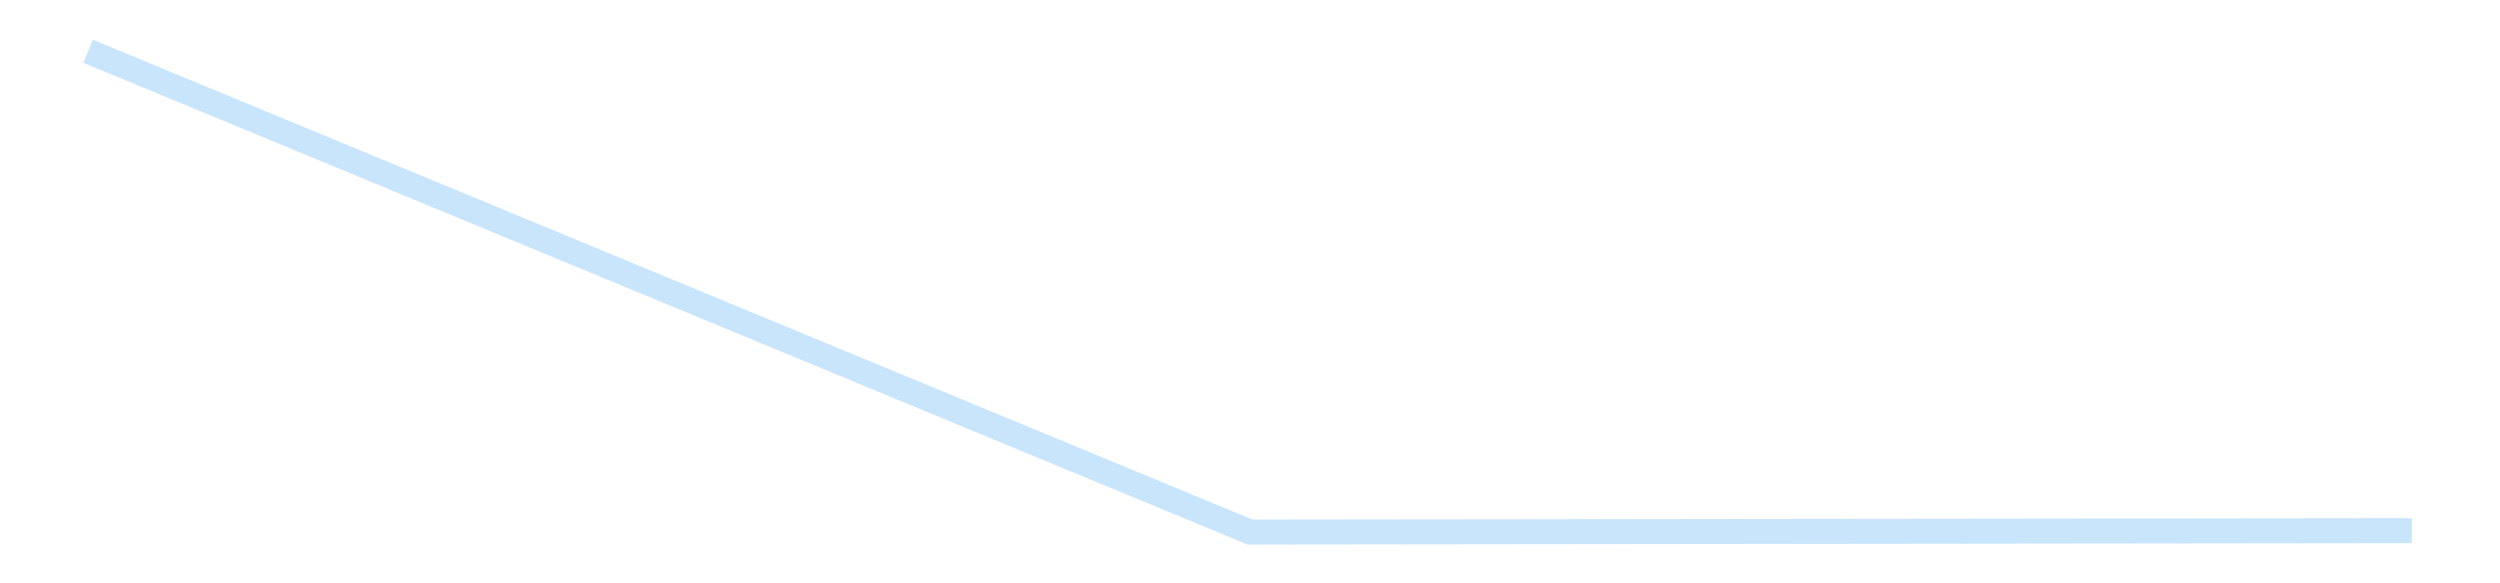 <?xml version='1.0' encoding='utf-8'?>
<svg xmlns="http://www.w3.org/2000/svg" xmlns:xlink="http://www.w3.org/1999/xlink" id="chart-427b8553-61a8-4ba5-af06-3f7797acb51c" class="pygal-chart pygal-sparkline" viewBox="0 0 300 70" width="300" height="70"><!--Generated with pygal 3.0.4 (lxml) ©Kozea 2012-2016 on 2025-08-24--><!--http://pygal.org--><!--http://github.com/Kozea/pygal--><defs><style type="text/css">#chart-427b8553-61a8-4ba5-af06-3f7797acb51c{-webkit-user-select:none;-webkit-font-smoothing:antialiased;font-family:Consolas,"Liberation Mono",Menlo,Courier,monospace}#chart-427b8553-61a8-4ba5-af06-3f7797acb51c .title{font-family:Consolas,"Liberation Mono",Menlo,Courier,monospace;font-size:16px}#chart-427b8553-61a8-4ba5-af06-3f7797acb51c .legends .legend text{font-family:Consolas,"Liberation Mono",Menlo,Courier,monospace;font-size:14px}#chart-427b8553-61a8-4ba5-af06-3f7797acb51c .axis text{font-family:Consolas,"Liberation Mono",Menlo,Courier,monospace;font-size:10px}#chart-427b8553-61a8-4ba5-af06-3f7797acb51c .axis text.major{font-family:Consolas,"Liberation Mono",Menlo,Courier,monospace;font-size:10px}#chart-427b8553-61a8-4ba5-af06-3f7797acb51c .text-overlay text.value{font-family:Consolas,"Liberation Mono",Menlo,Courier,monospace;font-size:16px}#chart-427b8553-61a8-4ba5-af06-3f7797acb51c .text-overlay text.label{font-family:Consolas,"Liberation Mono",Menlo,Courier,monospace;font-size:10px}#chart-427b8553-61a8-4ba5-af06-3f7797acb51c .tooltip{font-family:Consolas,"Liberation Mono",Menlo,Courier,monospace;font-size:14px}#chart-427b8553-61a8-4ba5-af06-3f7797acb51c text.no_data{font-family:Consolas,"Liberation Mono",Menlo,Courier,monospace;font-size:64px}
#chart-427b8553-61a8-4ba5-af06-3f7797acb51c{background-color:transparent}#chart-427b8553-61a8-4ba5-af06-3f7797acb51c path,#chart-427b8553-61a8-4ba5-af06-3f7797acb51c line,#chart-427b8553-61a8-4ba5-af06-3f7797acb51c rect,#chart-427b8553-61a8-4ba5-af06-3f7797acb51c circle{-webkit-transition:150ms;-moz-transition:150ms;transition:150ms}#chart-427b8553-61a8-4ba5-af06-3f7797acb51c .graph &gt; .background{fill:transparent}#chart-427b8553-61a8-4ba5-af06-3f7797acb51c .plot &gt; .background{fill:transparent}#chart-427b8553-61a8-4ba5-af06-3f7797acb51c .graph{fill:rgba(0,0,0,.87)}#chart-427b8553-61a8-4ba5-af06-3f7797acb51c text.no_data{fill:rgba(0,0,0,1)}#chart-427b8553-61a8-4ba5-af06-3f7797acb51c .title{fill:rgba(0,0,0,1)}#chart-427b8553-61a8-4ba5-af06-3f7797acb51c .legends .legend text{fill:rgba(0,0,0,.87)}#chart-427b8553-61a8-4ba5-af06-3f7797acb51c .legends .legend:hover text{fill:rgba(0,0,0,1)}#chart-427b8553-61a8-4ba5-af06-3f7797acb51c .axis .line{stroke:rgba(0,0,0,1)}#chart-427b8553-61a8-4ba5-af06-3f7797acb51c .axis .guide.line{stroke:rgba(0,0,0,.54)}#chart-427b8553-61a8-4ba5-af06-3f7797acb51c .axis .major.line{stroke:rgba(0,0,0,.87)}#chart-427b8553-61a8-4ba5-af06-3f7797acb51c .axis text.major{fill:rgba(0,0,0,1)}#chart-427b8553-61a8-4ba5-af06-3f7797acb51c .axis.y .guides:hover .guide.line,#chart-427b8553-61a8-4ba5-af06-3f7797acb51c .line-graph .axis.x .guides:hover .guide.line,#chart-427b8553-61a8-4ba5-af06-3f7797acb51c .stackedline-graph .axis.x .guides:hover .guide.line,#chart-427b8553-61a8-4ba5-af06-3f7797acb51c .xy-graph .axis.x .guides:hover .guide.line{stroke:rgba(0,0,0,1)}#chart-427b8553-61a8-4ba5-af06-3f7797acb51c .axis .guides:hover text{fill:rgba(0,0,0,1)}#chart-427b8553-61a8-4ba5-af06-3f7797acb51c .reactive{fill-opacity:.7;stroke-opacity:.8;stroke-width:3}#chart-427b8553-61a8-4ba5-af06-3f7797acb51c .ci{stroke:rgba(0,0,0,.87)}#chart-427b8553-61a8-4ba5-af06-3f7797acb51c .reactive.active,#chart-427b8553-61a8-4ba5-af06-3f7797acb51c .active .reactive{fill-opacity:.8;stroke-opacity:.9;stroke-width:4}#chart-427b8553-61a8-4ba5-af06-3f7797acb51c .ci .reactive.active{stroke-width:1.5}#chart-427b8553-61a8-4ba5-af06-3f7797acb51c .series text{fill:rgba(0,0,0,1)}#chart-427b8553-61a8-4ba5-af06-3f7797acb51c .tooltip rect{fill:transparent;stroke:rgba(0,0,0,1);-webkit-transition:opacity 150ms;-moz-transition:opacity 150ms;transition:opacity 150ms}#chart-427b8553-61a8-4ba5-af06-3f7797acb51c .tooltip .label{fill:rgba(0,0,0,.87)}#chart-427b8553-61a8-4ba5-af06-3f7797acb51c .tooltip .label{fill:rgba(0,0,0,.87)}#chart-427b8553-61a8-4ba5-af06-3f7797acb51c .tooltip .legend{font-size:.8em;fill:rgba(0,0,0,.54)}#chart-427b8553-61a8-4ba5-af06-3f7797acb51c .tooltip .x_label{font-size:.6em;fill:rgba(0,0,0,1)}#chart-427b8553-61a8-4ba5-af06-3f7797acb51c .tooltip .xlink{font-size:.5em;text-decoration:underline}#chart-427b8553-61a8-4ba5-af06-3f7797acb51c .tooltip .value{font-size:1.5em}#chart-427b8553-61a8-4ba5-af06-3f7797acb51c .bound{font-size:.5em}#chart-427b8553-61a8-4ba5-af06-3f7797acb51c .max-value{font-size:.75em;fill:rgba(0,0,0,.54)}#chart-427b8553-61a8-4ba5-af06-3f7797acb51c .map-element{fill:transparent;stroke:rgba(0,0,0,.54) !important}#chart-427b8553-61a8-4ba5-af06-3f7797acb51c .map-element .reactive{fill-opacity:inherit;stroke-opacity:inherit}#chart-427b8553-61a8-4ba5-af06-3f7797acb51c .color-0,#chart-427b8553-61a8-4ba5-af06-3f7797acb51c .color-0 a:visited{stroke:#bbdefb;fill:#bbdefb}#chart-427b8553-61a8-4ba5-af06-3f7797acb51c .text-overlay .color-0 text{fill:black}
#chart-427b8553-61a8-4ba5-af06-3f7797acb51c text.no_data{text-anchor:middle}#chart-427b8553-61a8-4ba5-af06-3f7797acb51c .guide.line{fill:none}#chart-427b8553-61a8-4ba5-af06-3f7797acb51c .centered{text-anchor:middle}#chart-427b8553-61a8-4ba5-af06-3f7797acb51c .title{text-anchor:middle}#chart-427b8553-61a8-4ba5-af06-3f7797acb51c .legends .legend text{fill-opacity:1}#chart-427b8553-61a8-4ba5-af06-3f7797acb51c .axis.x text{text-anchor:middle}#chart-427b8553-61a8-4ba5-af06-3f7797acb51c .axis.x:not(.web) text[transform]{text-anchor:start}#chart-427b8553-61a8-4ba5-af06-3f7797acb51c .axis.x:not(.web) text[transform].backwards{text-anchor:end}#chart-427b8553-61a8-4ba5-af06-3f7797acb51c .axis.y text{text-anchor:end}#chart-427b8553-61a8-4ba5-af06-3f7797acb51c .axis.y text[transform].backwards{text-anchor:start}#chart-427b8553-61a8-4ba5-af06-3f7797acb51c .axis.y2 text{text-anchor:start}#chart-427b8553-61a8-4ba5-af06-3f7797acb51c .axis.y2 text[transform].backwards{text-anchor:end}#chart-427b8553-61a8-4ba5-af06-3f7797acb51c .axis .guide.line{stroke-dasharray:4,4;stroke:black}#chart-427b8553-61a8-4ba5-af06-3f7797acb51c .axis .major.guide.line{stroke-dasharray:6,6;stroke:black}#chart-427b8553-61a8-4ba5-af06-3f7797acb51c .horizontal .axis.y .guide.line,#chart-427b8553-61a8-4ba5-af06-3f7797acb51c .horizontal .axis.y2 .guide.line,#chart-427b8553-61a8-4ba5-af06-3f7797acb51c .vertical .axis.x .guide.line{opacity:0}#chart-427b8553-61a8-4ba5-af06-3f7797acb51c .horizontal .axis.always_show .guide.line,#chart-427b8553-61a8-4ba5-af06-3f7797acb51c .vertical .axis.always_show .guide.line{opacity:1 !important}#chart-427b8553-61a8-4ba5-af06-3f7797acb51c .axis.y .guides:hover .guide.line,#chart-427b8553-61a8-4ba5-af06-3f7797acb51c .axis.y2 .guides:hover .guide.line,#chart-427b8553-61a8-4ba5-af06-3f7797acb51c .axis.x .guides:hover .guide.line{opacity:1}#chart-427b8553-61a8-4ba5-af06-3f7797acb51c .axis .guides:hover text{opacity:1}#chart-427b8553-61a8-4ba5-af06-3f7797acb51c .nofill{fill:none}#chart-427b8553-61a8-4ba5-af06-3f7797acb51c .subtle-fill{fill-opacity:.2}#chart-427b8553-61a8-4ba5-af06-3f7797acb51c .dot{stroke-width:1px;fill-opacity:1;stroke-opacity:1}#chart-427b8553-61a8-4ba5-af06-3f7797acb51c .dot.active{stroke-width:5px}#chart-427b8553-61a8-4ba5-af06-3f7797acb51c .dot.negative{fill:transparent}#chart-427b8553-61a8-4ba5-af06-3f7797acb51c text,#chart-427b8553-61a8-4ba5-af06-3f7797acb51c tspan{stroke:none !important}#chart-427b8553-61a8-4ba5-af06-3f7797acb51c .series text.active{opacity:1}#chart-427b8553-61a8-4ba5-af06-3f7797acb51c .tooltip rect{fill-opacity:.95;stroke-width:.5}#chart-427b8553-61a8-4ba5-af06-3f7797acb51c .tooltip text{fill-opacity:1}#chart-427b8553-61a8-4ba5-af06-3f7797acb51c .showable{visibility:hidden}#chart-427b8553-61a8-4ba5-af06-3f7797acb51c .showable.shown{visibility:visible}#chart-427b8553-61a8-4ba5-af06-3f7797acb51c .gauge-background{fill:rgba(229,229,229,1);stroke:none}#chart-427b8553-61a8-4ba5-af06-3f7797acb51c .bg-lines{stroke:transparent;stroke-width:2px}</style><script type="text/javascript">window.pygal = window.pygal || {};window.pygal.config = window.pygal.config || {};window.pygal.config['427b8553-61a8-4ba5-af06-3f7797acb51c'] = {"allow_interruptions": false, "box_mode": "extremes", "classes": ["pygal-chart", "pygal-sparkline"], "css": ["file://style.css", "file://graph.css"], "defs": [], "disable_xml_declaration": false, "dots_size": 2.5, "dynamic_print_values": false, "explicit_size": true, "fill": false, "force_uri_protocol": "https", "formatter": null, "half_pie": false, "height": 70, "include_x_axis": false, "inner_radius": 0, "interpolate": null, "interpolation_parameters": {}, "interpolation_precision": 250, "inverse_y_axis": false, "js": [], "legend_at_bottom": false, "legend_at_bottom_columns": null, "legend_box_size": 12, "logarithmic": false, "margin": 5, "margin_bottom": null, "margin_left": null, "margin_right": null, "margin_top": null, "max_scale": 2, "min_scale": 1, "missing_value_fill_truncation": "x", "no_data_text": "", "no_prefix": false, "order_min": null, "pretty_print": false, "print_labels": false, "print_values": false, "print_values_position": "center", "print_zeroes": true, "range": null, "rounded_bars": null, "secondary_range": null, "show_dots": false, "show_legend": false, "show_minor_x_labels": true, "show_minor_y_labels": true, "show_only_major_dots": false, "show_x_guides": false, "show_x_labels": false, "show_y_guides": true, "show_y_labels": false, "spacing": 0, "stack_from_top": false, "strict": false, "stroke": true, "stroke_style": null, "style": {"background": "transparent", "ci_colors": [], "colors": ["#bbdefb"], "dot_opacity": "1", "font_family": "Consolas, \"Liberation Mono\", Menlo, Courier, monospace", "foreground": "rgba(0, 0, 0, .87)", "foreground_strong": "rgba(0, 0, 0, 1)", "foreground_subtle": "rgba(0, 0, 0, .54)", "guide_stroke_color": "black", "guide_stroke_dasharray": "4,4", "label_font_family": "Consolas, \"Liberation Mono\", Menlo, Courier, monospace", "label_font_size": 10, "legend_font_family": "Consolas, \"Liberation Mono\", Menlo, Courier, monospace", "legend_font_size": 14, "major_guide_stroke_color": "black", "major_guide_stroke_dasharray": "6,6", "major_label_font_family": "Consolas, \"Liberation Mono\", Menlo, Courier, monospace", "major_label_font_size": 10, "no_data_font_family": "Consolas, \"Liberation Mono\", Menlo, Courier, monospace", "no_data_font_size": 64, "opacity": ".7", "opacity_hover": ".8", "plot_background": "transparent", "stroke_opacity": ".8", "stroke_opacity_hover": ".9", "stroke_width": 3, "stroke_width_hover": "4", "title_font_family": "Consolas, \"Liberation Mono\", Menlo, Courier, monospace", "title_font_size": 16, "tooltip_font_family": "Consolas, \"Liberation Mono\", Menlo, Courier, monospace", "tooltip_font_size": 14, "transition": "150ms", "value_background": "rgba(229, 229, 229, 1)", "value_colors": [], "value_font_family": "Consolas, \"Liberation Mono\", Menlo, Courier, monospace", "value_font_size": 16, "value_label_font_family": "Consolas, \"Liberation Mono\", Menlo, Courier, monospace", "value_label_font_size": 10}, "title": null, "tooltip_border_radius": 0, "tooltip_fancy_mode": true, "truncate_label": null, "truncate_legend": null, "width": 300, "x_label_rotation": 0, "x_labels": null, "x_labels_major": null, "x_labels_major_count": null, "x_labels_major_every": null, "x_title": null, "xrange": null, "y_label_rotation": 0, "y_labels": null, "y_labels_major": null, "y_labels_major_count": null, "y_labels_major_every": null, "y_title": null, "zero": 0, "legends": [""]}</script></defs><title>Pygal</title><g class="graph line-graph vertical"><rect x="0" y="0" width="300" height="70" class="background"/><g transform="translate(5, 5)" class="plot"><rect x="0" y="0" width="290" height="60" class="background"/><g class="series serie-0 color-0"><path d="M5.577 1.154 L145 58.846 284.423 58.68" class="line reactive nofill"/></g></g><g class="titles"/><g transform="translate(5, 5)" class="plot overlay"><g class="series serie-0 color-0"/></g><g transform="translate(5, 5)" class="plot text-overlay"><g class="series serie-0 color-0"/></g><g transform="translate(5, 5)" class="plot tooltip-overlay"><g transform="translate(0 0)" style="opacity: 0" class="tooltip"><rect rx="0" ry="0" width="0" height="0" class="tooltip-box"/><g class="text"/></g></g></g></svg>